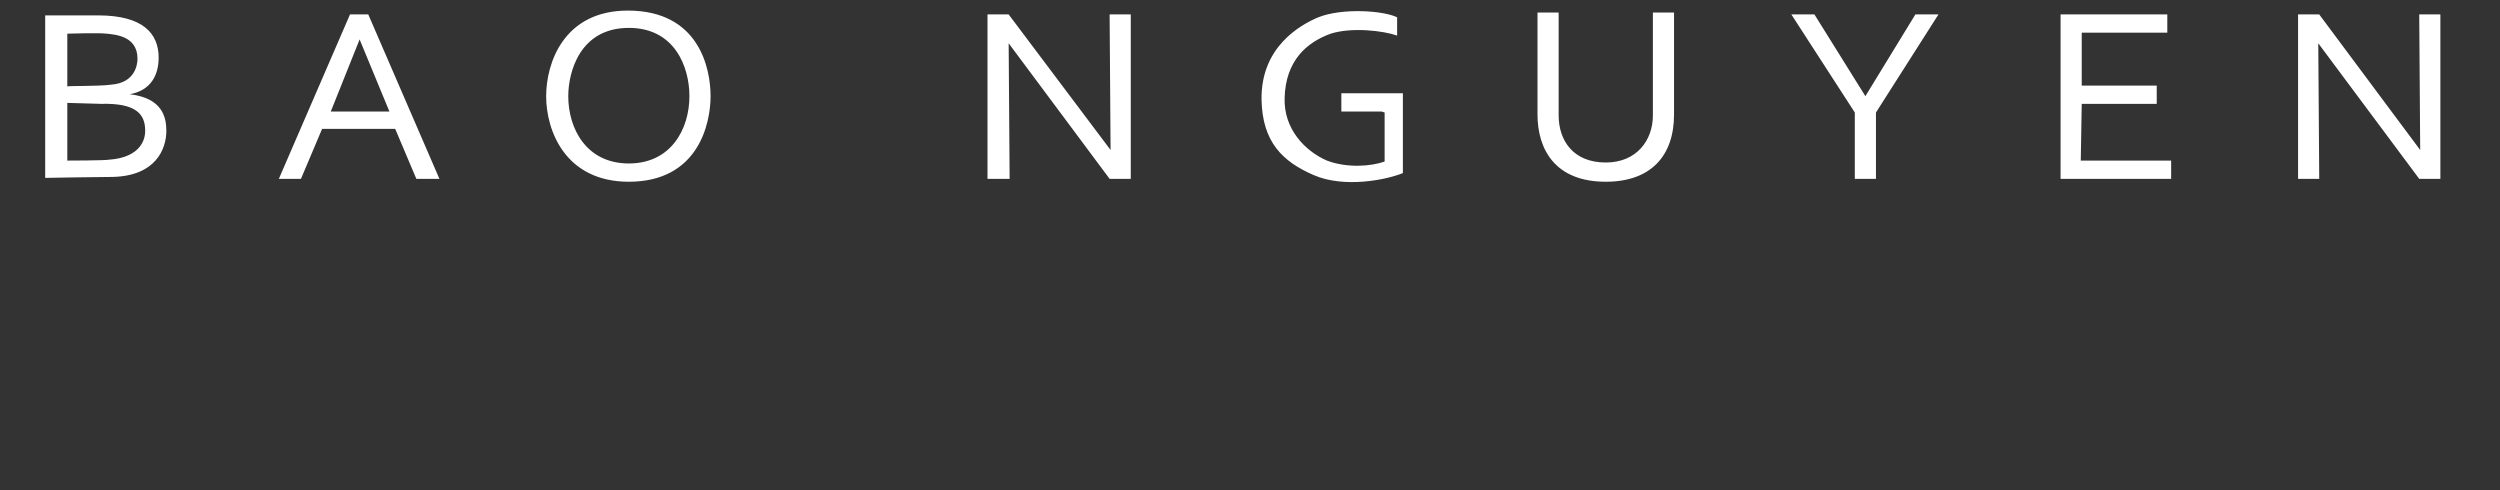 <svg overflow="scroll" viewBox="0 0 260 51" xmlns="http://www.w3.org/2000/svg"><rect x="0" y="0" width="260" height="51" fill="#333333" stroke="none"/><path d="m29 18.6 7.4-17.1h1.9l7.4 17.1h-2.4l-2.2-5.2h-7.6l-2.2 5.2zm8.4-14.5-3 7.5h6.1zm78.1 11.5-.1-14.1h2.2v17.1h-2.2l-10.5-14.1.1 14.1h-2.3v-17.1h2.2zm79.6-3.9v6.9h-2.2v-6.9l-6.6-10.2h2.4l5.3 8.5 5.2-8.5h2.4zm21.3 5h9.4v1.9h-11.5v-17.1h11.1v1.9h-8.9v5.5h7.8v1.9h-7.8zm35.3-1.1-.1-14.1h2.2v17.1h-2.2l-10.5-14.1.1 14.1h-2.2v-17.1h2.2zm-234.4-2c0 1.9-1.1 4.7-5.6 4.8-1.5 0-7 .1-7 .1v-16.9h5.5c4.7 0 6.3 1.9 6.3 4.4 0 1.8-.8 3.4-3 3.8 3.4.4 3.8 2.4 3.8 3.8zm-5.7-4.8c2.4-.2 2.7-2 2.7-2.7 0-2.4-2.4-2.5-3.2-2.6s-4.1 0-4.1 0v5.5c0-.1 3.1 0 4.6-.2zm-4.6 1.9v6s3.9 0 4.4-.1c2.7-.2 3.7-1.6 3.7-3 0-1.7-.9-2.9-4.6-2.8zm66.9-.7c0 2.9-1.3 8.9-8.5 8.9-6.6 0-8.6-5.3-8.6-8.9 0-3.4 1.8-8.9 8.5-8.9 7.4 0 8.6 6 8.6 8.9zm-2.2 0c0-3-1.5-7.1-6.3-7.1-5.1 0-6.3 4.6-6.3 7.1 0 3.4 1.9 7 6.3 7s6.3-3.6 6.3-7zm72 1.6h-4.2v-1.9h6.4v8.3c-1.7.7-6.1 1.6-9.3.2s-5.3-3.4-5.4-7.8c-.1-5.5 4-7.8 5.9-8.6 2.5-1 6.8-.7 8.2 0v1.9c-1.4-.5-4.7-.9-6.9-.2-2.5.9-4.7 2.8-4.8 6.7-.1 3.2 2.1 5.5 4.4 6.5 2.1.8 4.6.6 6 .1v-5.1zm23.3 5.3c3.2 0 4.9-2.3 4.9-4.9v-10.7h2.2v10.6c0 4.4-2.5 7-7.1 7-5.3 0-7.1-3.4-7.1-7v-10.6h2.2v10.7c0 2.6 1.5 4.9 4.9 4.9z" fill="#fff"/></svg>